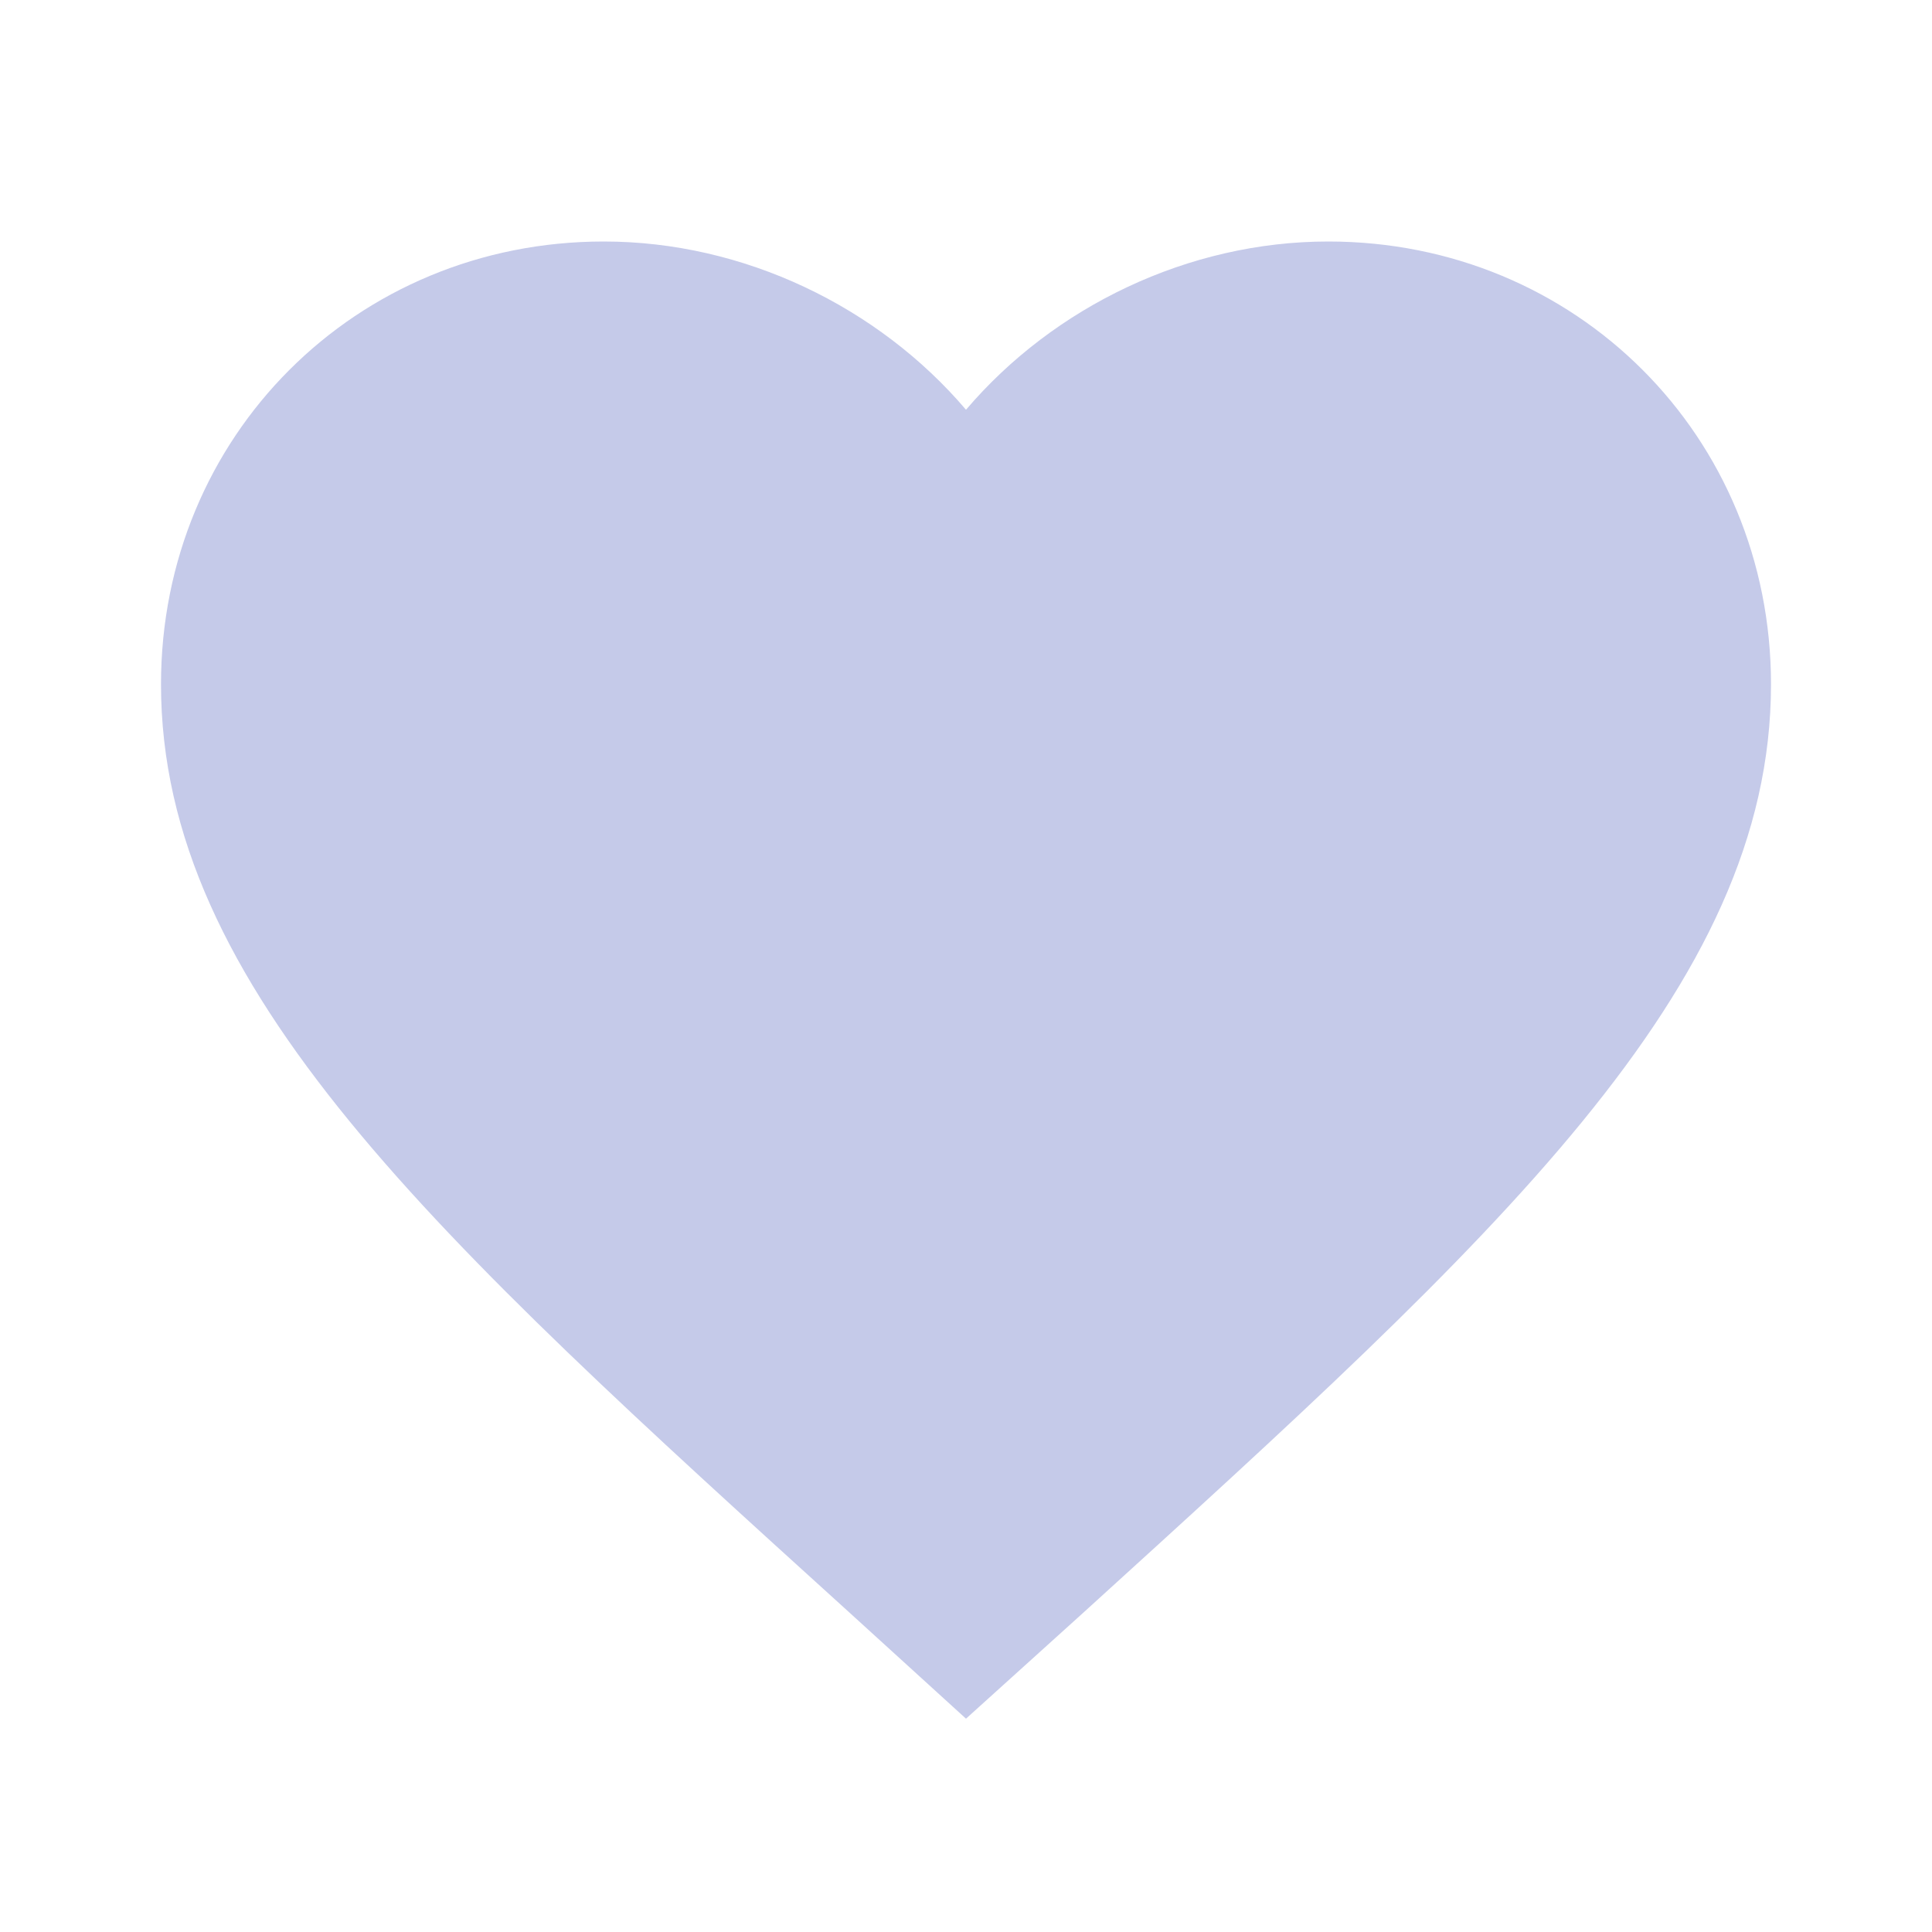 <?xml version="1.0" encoding="utf-8"?>
<!-- Generator: Adobe Illustrator 15.0.2, SVG Export Plug-In  -->
<!DOCTYPE svg PUBLIC "-//W3C//DTD SVG 1.1//EN" "http://www.w3.org/Graphics/SVG/1.1/DTD/svg11.dtd">
<svg version="1.1"
	 xmlns="http://www.w3.org/2000/svg" xmlns:xlink="http://www.w3.org/1999/xlink" xmlns:a="http://ns.adobe.com/AdobeSVGViewerExtensions/3.0/"
	 x="0px" y="0px" width="24px" height="24px" viewBox="-2 -3 24 24" enable-background="new -2 -3 24 24" xml:space="preserve">
<defs>
</defs>
<path fill="#C5CAE9" d="M10,18.35L8.55,17.03C3.4,12.359,0,9.28,0,5.5C0,2.42,2.42,0,5.5,0C7.24,0,8.91,0.81,10,2.09
	C11.09,0.81,12.76,0,14.5,0C17.58,0,20,2.42,20,5.5c0,3.78-3.4,6.859-8.55,11.54L10,18.35z"/>
</svg>
